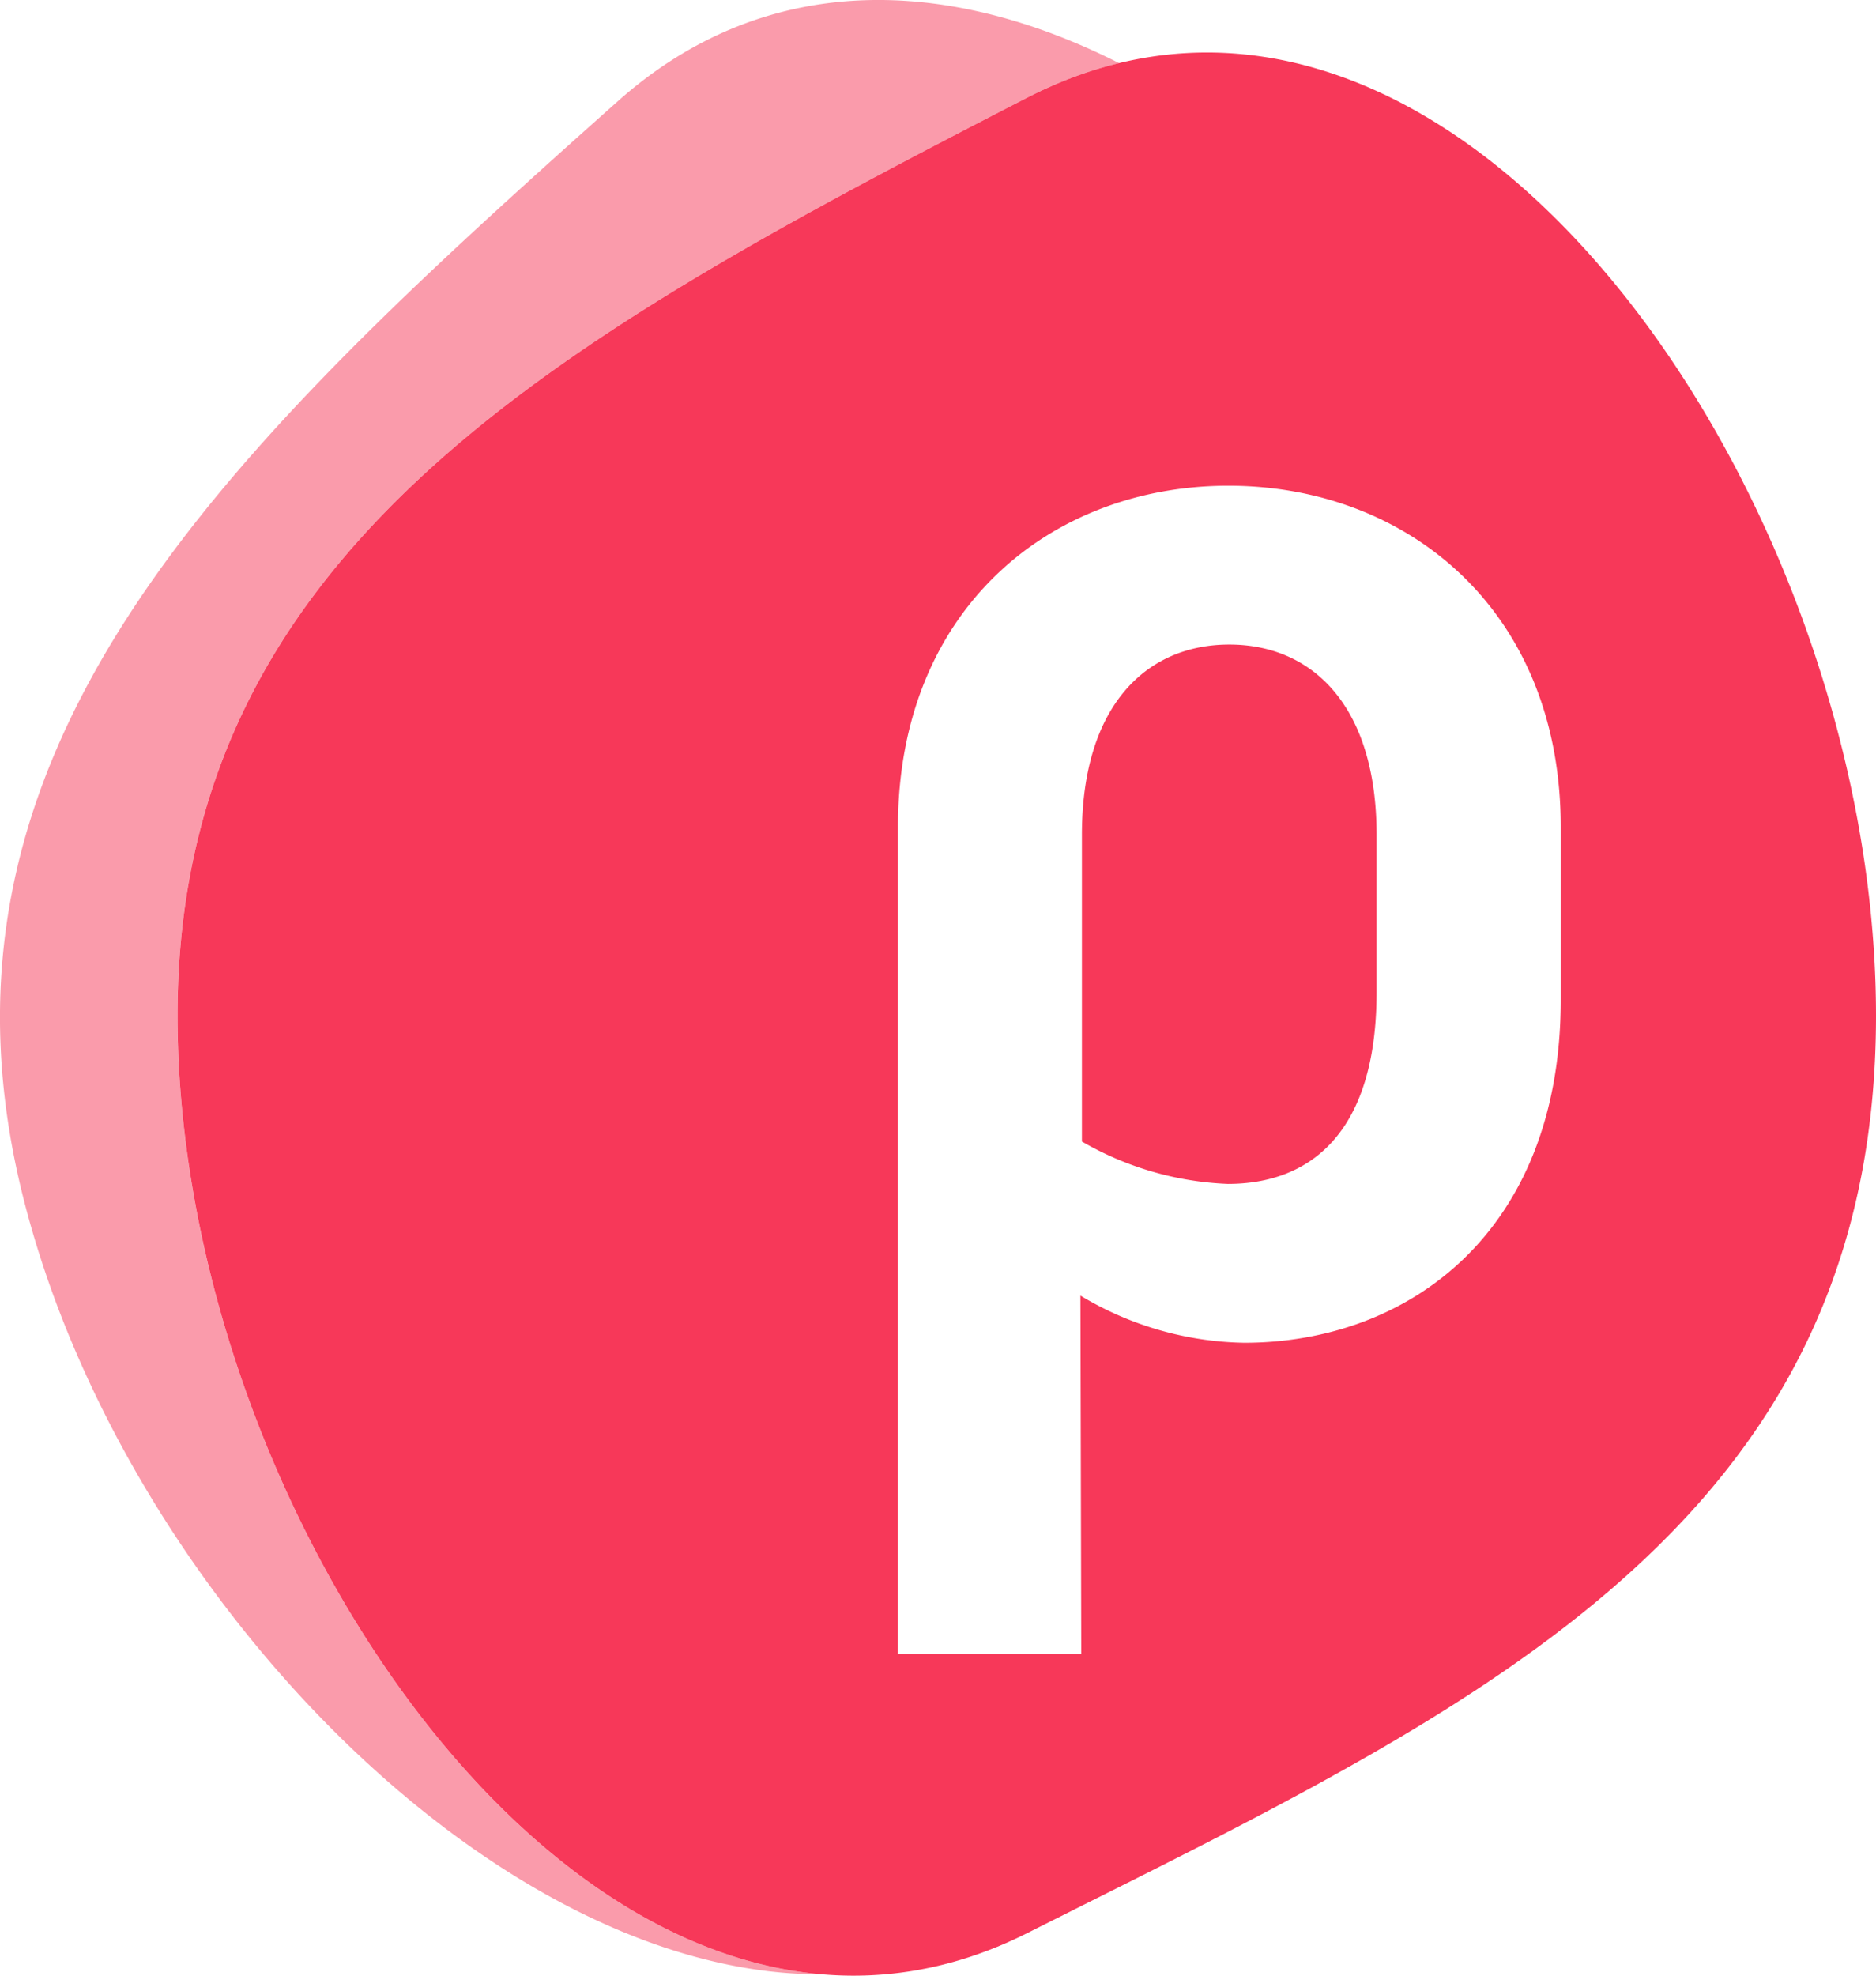 <svg xmlns="http://www.w3.org/2000/svg" width="38" height="40" fill="none"><path fill="#F73859" fill-rule="evenodd" d="M16.655 39.973c-6.947-.584-13.06-10.652-13.06-19.41 0-9.471 7.743-13.712 17.203-18.581a8.42 8.42 0 0 1 1.87-.704c-3.496-1.767-7.186-1.876-10.163.78C4.548 9.143-1.865 15.182.495 24.342c2.042 7.952 9.566 15.662 16.16 15.631Z" clip-rule="evenodd" opacity=".5"/><path fill="#F73859" fill-rule="evenodd" d="M20.798 1.982C29.378-2.432 38 9.937 38 20.564c0 9.974-7.584 13.767-16.067 18.01l-1.135.569c-8.459 4.243-17.202-8.106-17.202-18.58 0-9.471 7.742-13.712 17.202-18.581Zm-2.61 31.506h3.714l-.017-7.257a6.64 6.64 0 0 0 3.316.955c3.333 0 6.413-2.242 6.413-6.942v-3.502c0-4.393-3.114-6.908-6.731-6.908s-6.694 2.515-6.694 6.908v16.746Zm9.696-13.403c0 2.867-1.357 3.885-3.014 3.885a6.412 6.412 0 0 1-2.955-.858v-6.21c0-2.61 1.3-3.852 2.985-3.852 1.684 0 2.984 1.241 2.984 3.852v3.183Z" clip-rule="evenodd"/></svg>